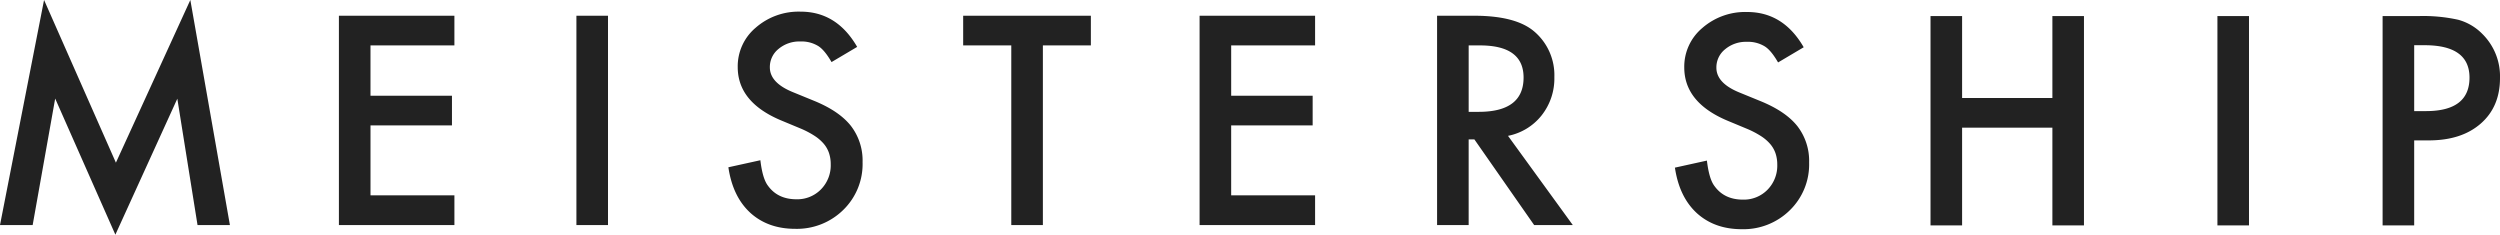 <svg xmlns="http://www.w3.org/2000/svg" width="788.35" height="74.001" viewBox="0 0 788.35 74.001"><g transform="translate(-83 -1634.724)"><path d="M17.4-9000.2l-7.1,39.887H0l13.894-70.966,22.656,51.3,23.47-51.3L72.5-8960.311H62.287l-6.371-39.844L36.38-8957.275Zm517.649,36.106q-5.514-5.086-6.881-14.32l10.088-2.224q.683,5.814,2.393,8.037,3.08,4.274,8.978,4.274a10.417,10.417,0,0,0,7.738-3.12,10.791,10.791,0,0,0,3.078-7.908,11.125,11.125,0,0,0-.535-3.529,8.966,8.966,0,0,0-1.666-2.949,13.341,13.341,0,0,0-2.928-2.522,28.676,28.676,0,0,0-4.275-2.244l-6.371-2.649q-13.552-5.728-13.552-16.759a15.9,15.9,0,0,1,5.687-12.438,20.548,20.548,0,0,1,14.15-5.046q11.413,0,17.826,11.115l-8.08,4.79q-2.264-3.935-4.318-5.132a10.083,10.083,0,0,0-5.515-1.367,10.187,10.187,0,0,0-6.881,2.351,7.292,7.292,0,0,0-2.738,5.813q0,4.831,7.183,7.781l6.584,2.693q8.037,3.249,11.757,7.931a17.865,17.865,0,0,1,3.717,11.478,20.173,20.173,0,0,1-6.07,15.048A20.831,20.831,0,0,1,549.242-8959Q540.651-8959,535.049-8964.091Zm-298.482-.111q-5.515-5.086-6.881-14.322l10.088-2.222q.683,5.814,2.393,8.037,3.08,4.274,8.978,4.275a10.425,10.425,0,0,0,7.738-3.121,10.8,10.8,0,0,0,3.078-7.908,11.1,11.1,0,0,0-.535-3.526,8.921,8.921,0,0,0-1.668-2.951,13.283,13.283,0,0,0-2.928-2.521,28.277,28.277,0,0,0-4.272-2.246l-6.371-2.649q-13.552-5.729-13.552-16.757a15.893,15.893,0,0,1,5.687-12.441,20.538,20.538,0,0,1,14.15-5.045q11.413,0,17.826,11.115l-8.08,4.786q-2.268-3.93-4.318-5.129a10.083,10.083,0,0,0-5.515-1.366,10.183,10.183,0,0,0-6.884,2.35,7.294,7.294,0,0,0-2.736,5.814q0,4.831,7.183,7.78l6.582,2.693q8.037,3.25,11.757,7.931a17.867,17.867,0,0,1,3.719,11.478,20.165,20.165,0,0,1-6.07,15.048,20.832,20.832,0,0,1-15.177,5.985Q242.169-8959.114,236.567-8964.2Zm514.763,4v-66h11.285a51.008,51.008,0,0,1,12.525,1.153,16.829,16.829,0,0,1,7.525,4.361,18.789,18.789,0,0,1,5.685,14.023q0,9.06-6.07,14.362t-16.374,5.3h-4.617v26.8Zm9.959-36.035h3.719q13.725,0,13.722-10.561,0-10.216-14.15-10.217h-3.291ZM699.242-8960.2v-66H709.2v66Zm-52.042,0v-30.82H618.728v30.82h-9.959v-66h9.959v25.82H647.2v-25.82h9.959v66Zm-163.423-.108-18.851-27.02h-1.8v27.02H453.17v-66.007h11.67q13.083,0,18.9,4.916a18.061,18.061,0,0,1,6.412,14.45,18.753,18.753,0,0,1-4.019,12.056,17.915,17.915,0,0,1-10.6,6.455l20.435,28.13Zm-20.646-35.7h3.162q14.15,0,14.152-10.813,0-10.135-13.767-10.134h-3.547Zm-84.855,35.7v-66.007H414.7v9.361h-26.46v15.861h25.691v9.36H388.238v22.059H414.7v9.365Zm-59.377,0v-56.646H303.725v-9.361h40.27v9.361H328.861v56.646Zm-137.133,0v-66.007h9.962v66.007Zm-74.894,0v-66.007h36.421v9.361h-26.46v15.861h25.691v9.36H116.834v22.059h26.46v9.365Z" transform="translate(83 10666)" fill="#222"/></g></svg>